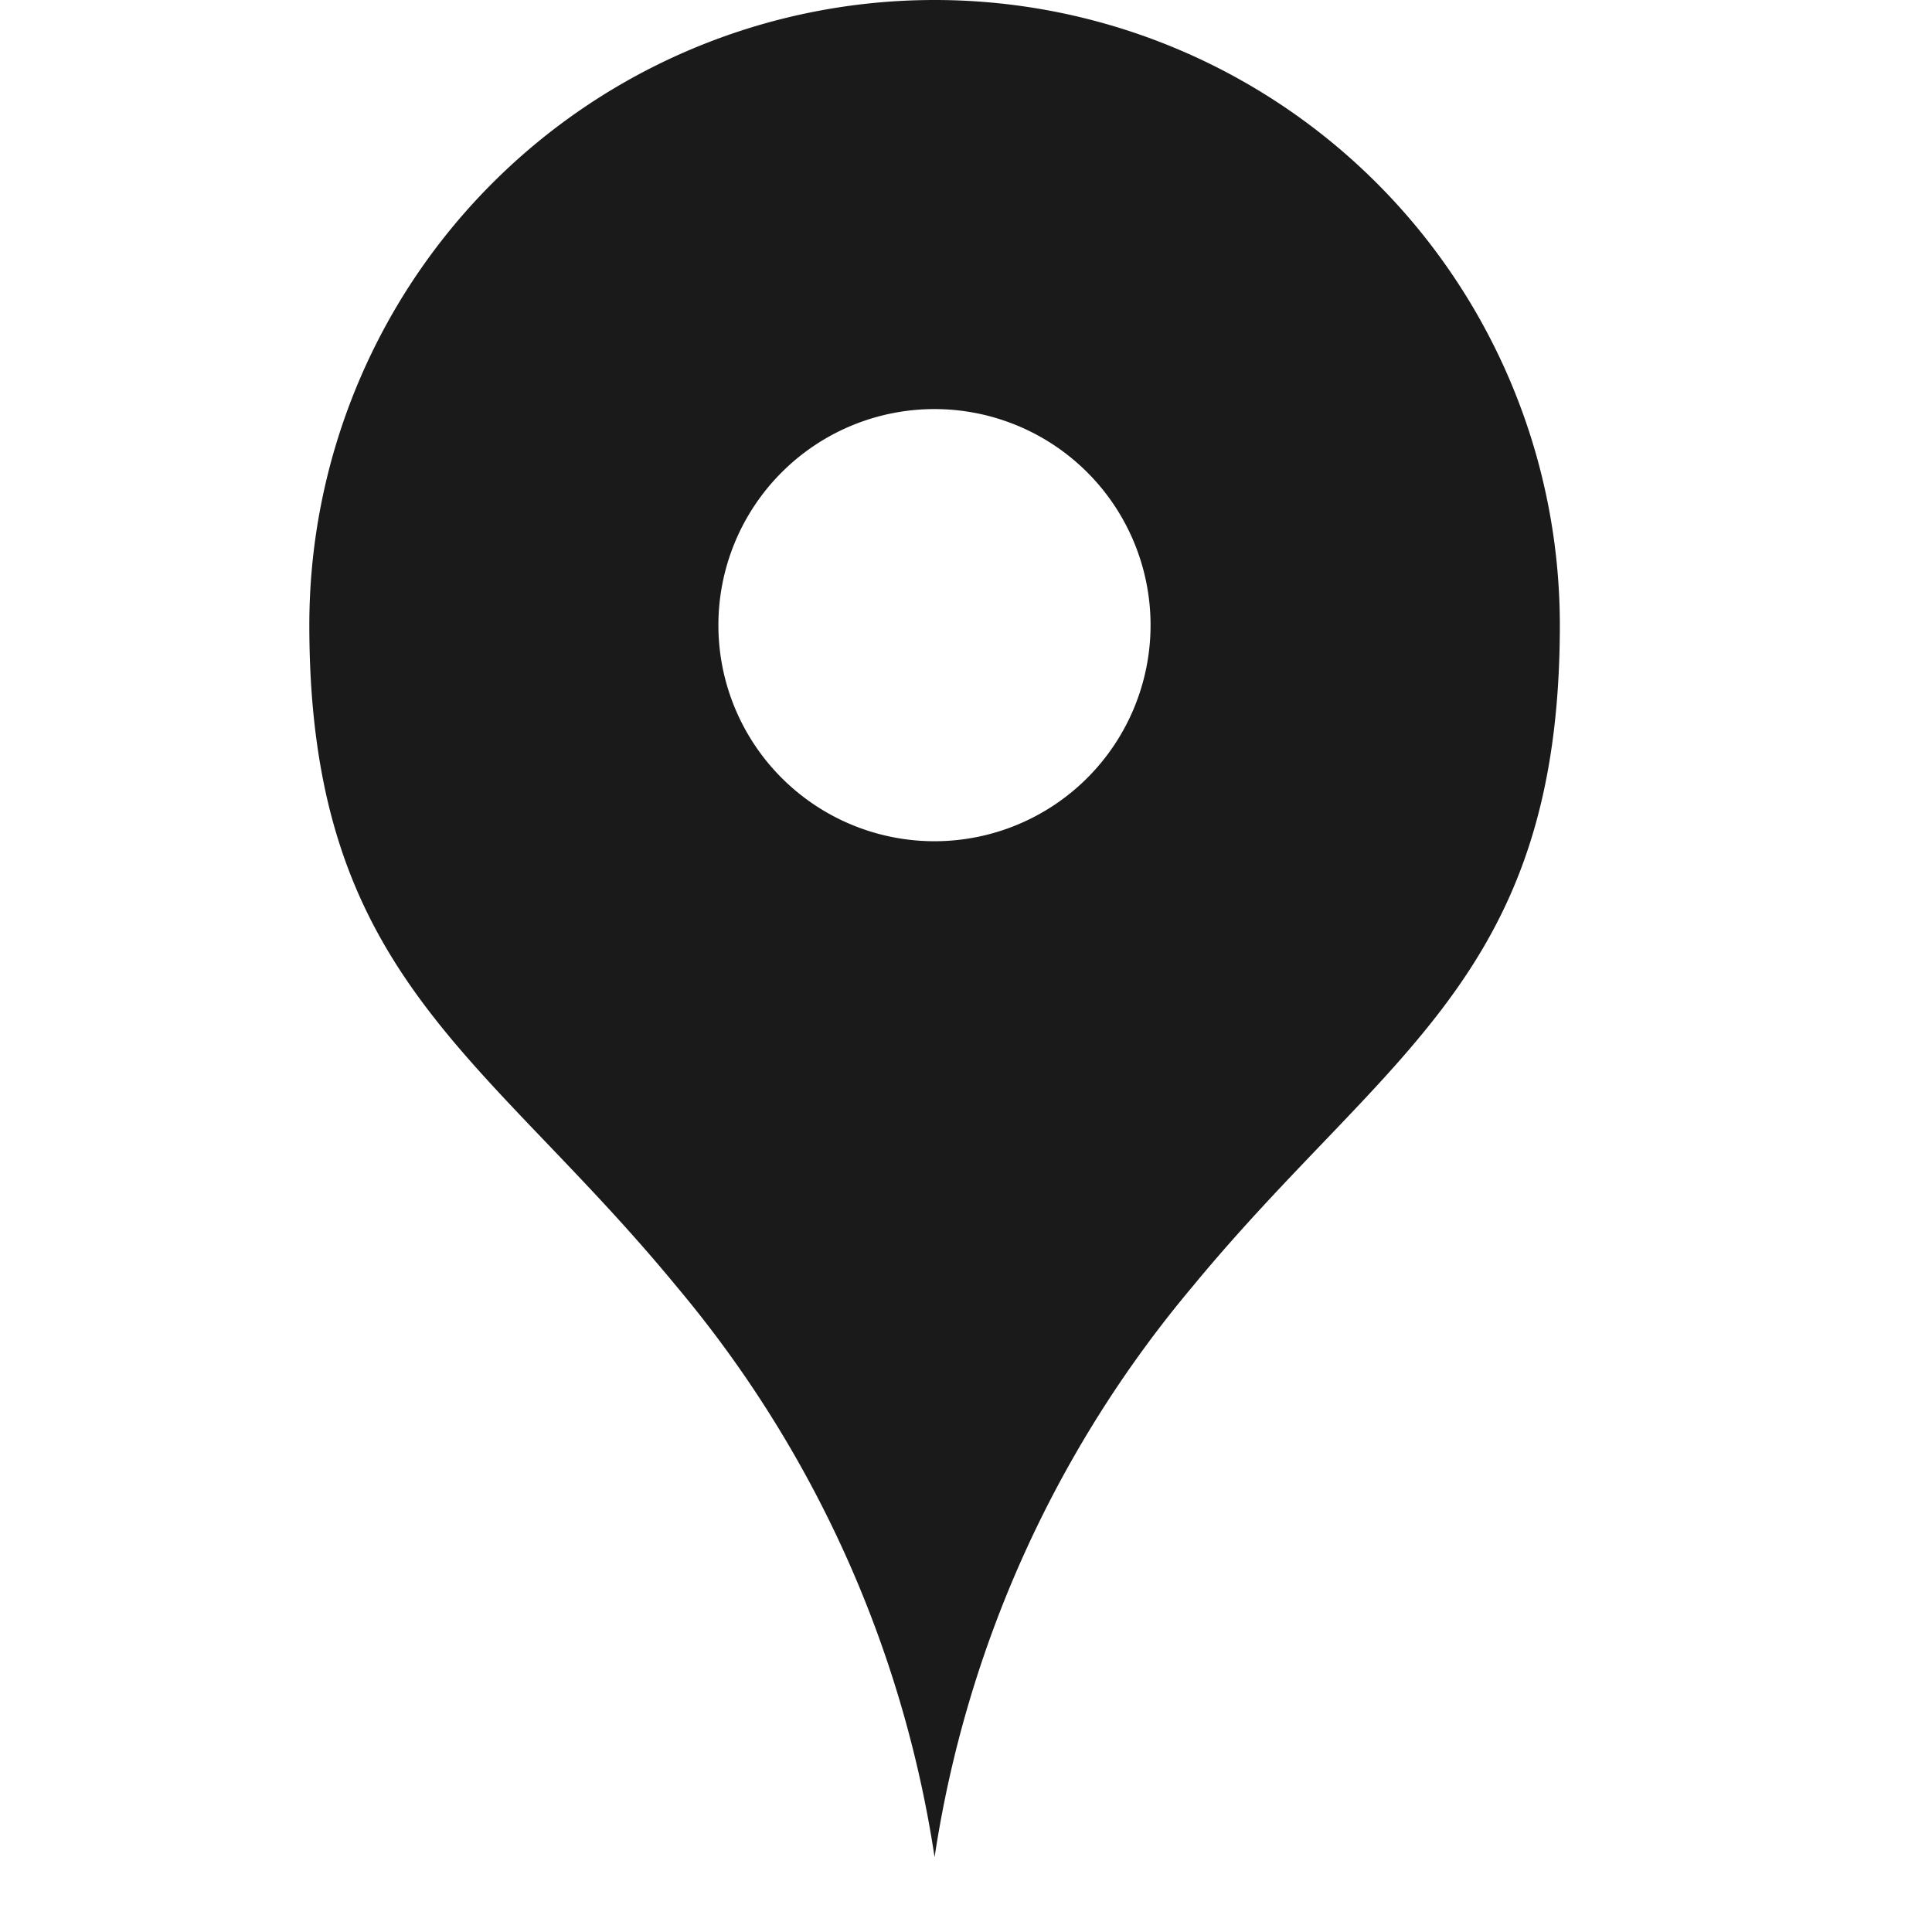 <svg xmlns="http://www.w3.org/2000/svg" width="19" height="19" viewBox="0 0 19 19">
  <g id="グループ_648" data-name="グループ 648" transform="translate(1507 -1200)">
    <rect id="長方形_456" data-name="長方形 456" width="19" height="19" transform="translate(-1507 1200)" fill="#1a1a1a" opacity="0"/>
    <g id="マップのピンアイコン" transform="translate(-1503.958 1200)">
      <path id="パス_258" data-name="パス 258" d="M89.792,0a6.148,6.148,0,0,0-6.148,6.148c0,3.466,1.718,4.2,3.617,6.51a11.356,11.356,0,0,1,2.532,5.606,11.356,11.356,0,0,1,2.532-5.606c1.9-2.306,3.617-3.044,3.617-6.51A6.148,6.148,0,0,0,89.792,0Zm0,8.273a2.125,2.125,0,1,1,2.125-2.125A2.125,2.125,0,0,1,89.792,8.273Z" transform="translate(-83.644)" fill="#1a1a1a"/>
    </g>
  </g>
</svg>
